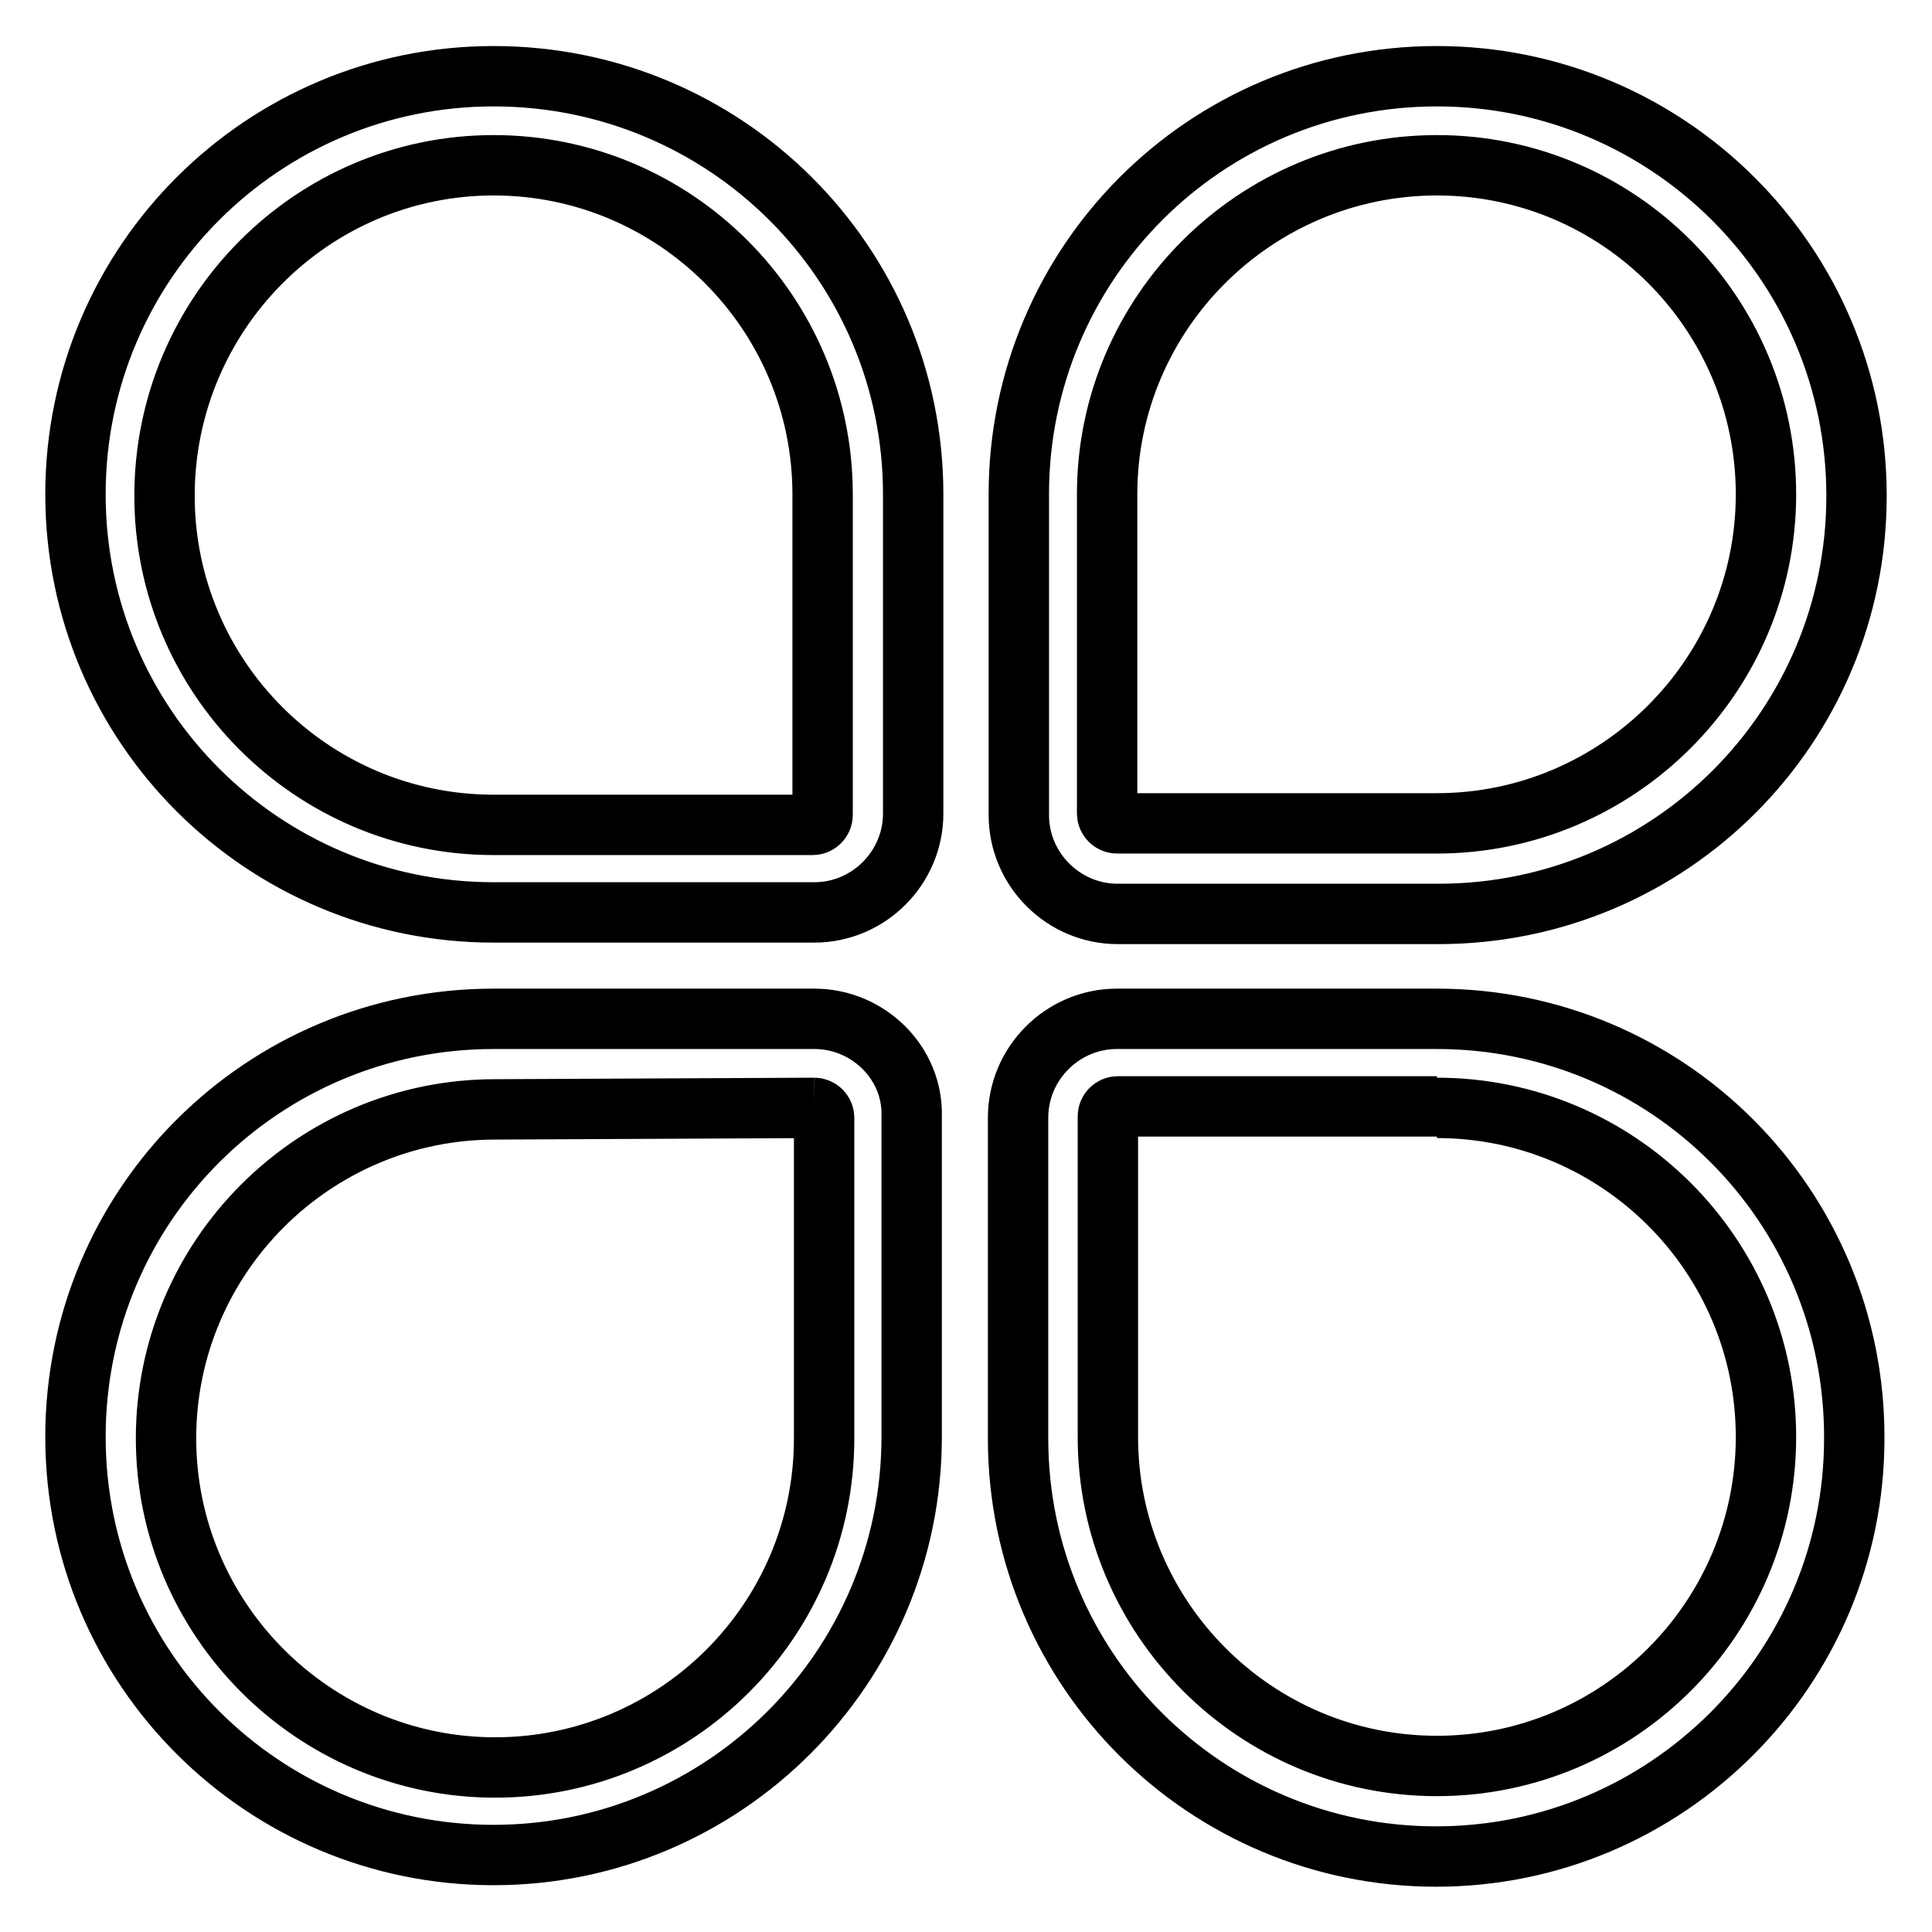 <?xml version="1.0" encoding="utf-8"?>
<!-- Svg Vector Icons : http://www.onlinewebfonts.com/icon -->
<!DOCTYPE svg PUBLIC "-//W3C//DTD SVG 1.1//EN" "http://www.w3.org/Graphics/SVG/1.1/DTD/svg11.dtd">
<svg version="1.1" xmlns="http://www.w3.org/2000/svg" xmlns:xlink="http://www.w3.org/1999/xlink" x="0px" y="0px" viewBox="0 0 256 256" enable-background="new 0 0 256 256" xml:space="preserve">
<g> <path stroke-width="8" fill-opacity="0" stroke="#000000"  d="M190.4,21.9c24.1,0,43.6,19.6,43.6,43.6s-19.6,43.6-43.6,43.6H148c-0.7,0-1.3-0.6-1.3-1.3V65.5 C146.7,41.4,166.4,21.9,190.4,21.9 M190.4,10.1c-30.7,0-55.4,24.8-55.4,55.4v42.5c0,7.2,5.9,13.1,13.1,13.1h42.5 c30.7,0,55.4-24.8,55.4-55.4C246,34.9,221,10.1,190.4,10.1z M65.4,21.9c24.1,0,43.6,19.6,43.6,43.6v42.5c0,0.7-0.6,1.3-1.3,1.3 H65.4c-24.1,0-43.6-19.6-43.6-43.6C21.8,41.5,41.4,21.9,65.4,21.9 M65.4,10.1C34.9,10.1,10,34.8,10,65.5s24.9,55.4,55.4,55.4h42.5 c7.2,0,13.1-5.9,13.1-13.1V65.5C121,34.8,96.1,10.1,65.4,10.1z M190.4,146.8c24.1,0,43.6,19.6,43.6,43.6S214.5,234,190.4,234 c-24.1,0-43.6-19.6-43.6-43.6v-42.5c0-0.7,0.6-1.3,1.3-1.3h42.3 M190.4,135H148c-7.2,0-13.1,5.9-13.1,13.1v42.5 c0,30.7,24.9,55.4,55.4,55.4s55.4-24.8,55.4-55.4C245.8,159.8,221,135,190.4,135L190.4,135z M107.9,146.8c0.7,0,1.3,0.6,1.3,1.3 v42.5c0,24.1-19.6,43.6-43.6,43.6s-43.6-19.6-43.6-43.6c0-24.1,19.6-43.6,43.6-43.6L107.9,146.8 M107.9,135H65.4 C34.8,135,10,159.7,10,190.4c0,30.7,24.9,55.4,55.4,55.4c30.5,0,55.4-24.8,55.4-55.4v-42.5C121,140.9,115.1,135,107.9,135z"/></g>
</svg>